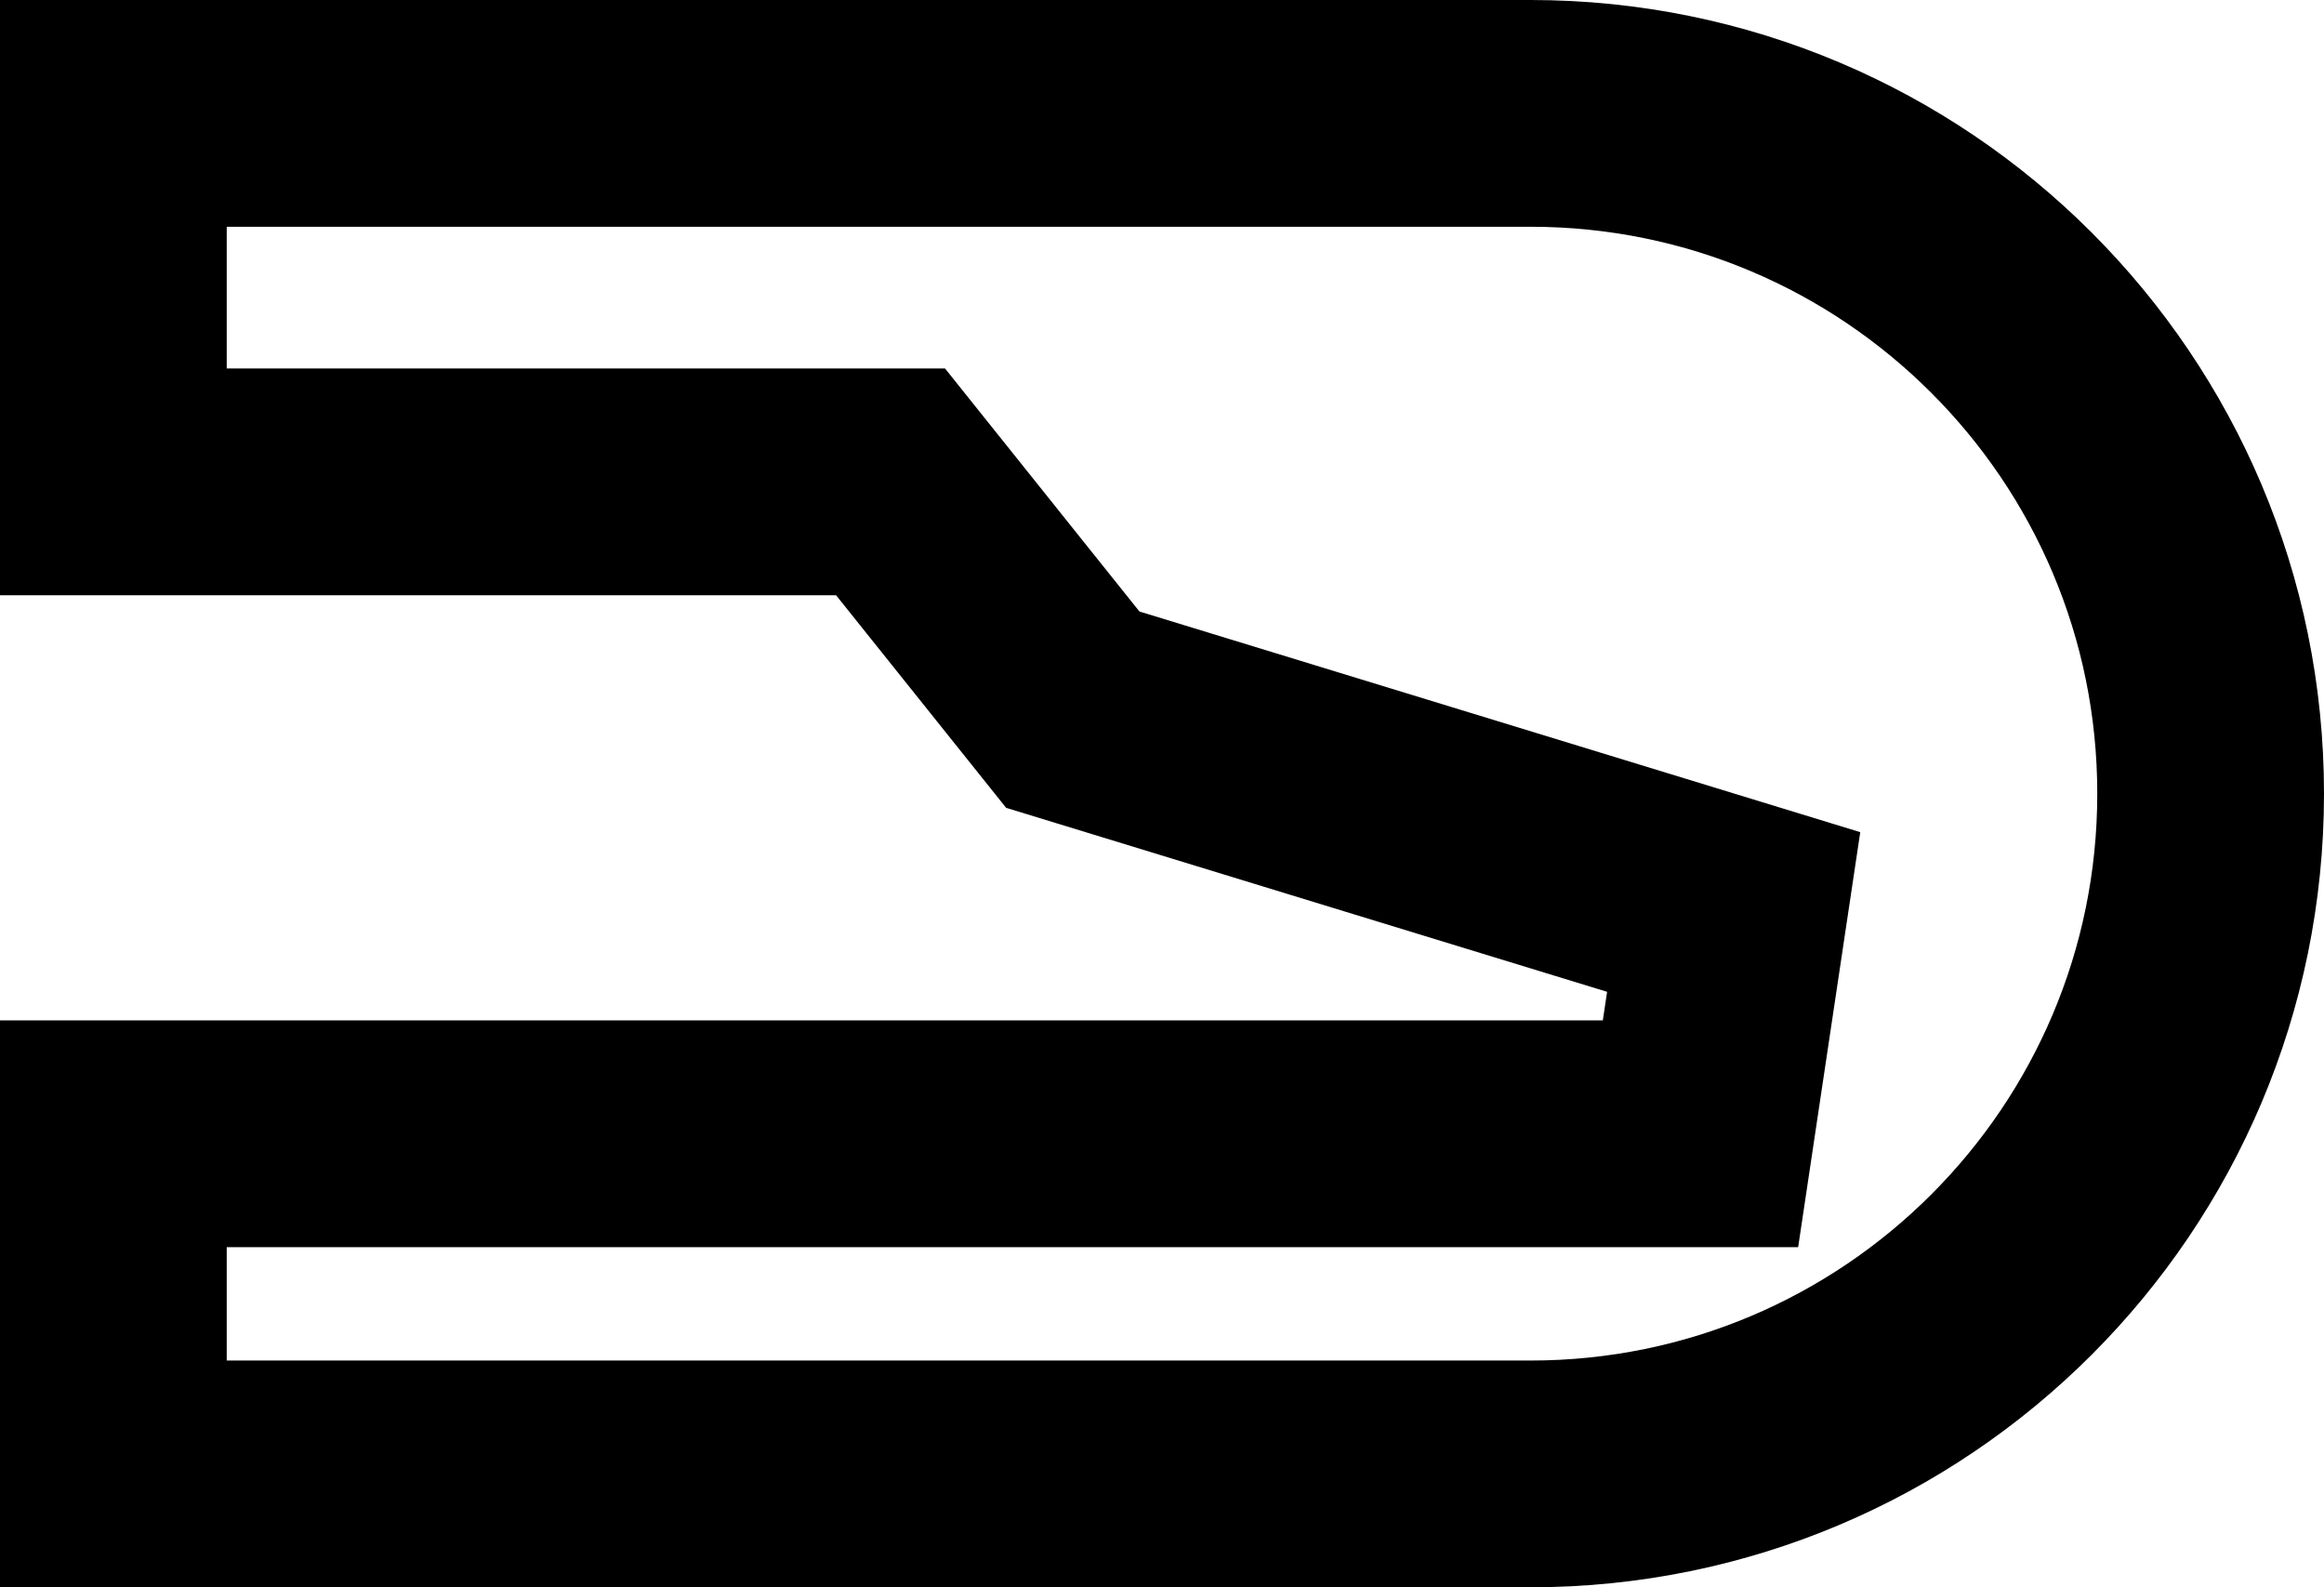 <svg width="82" height="56" viewBox="0 0 82 56" fill="none" xmlns="http://www.w3.org/2000/svg">
<path d="M29.5 17H4V4H54C67.255 4 78 14.745 78 28C78 41.255 67.255 52 54 52H4V40H60L61.171 32.175L37.852 25.037L32.623 18.501L31.422 17H29.5Z" stroke="#FF2121" style="stroke:#FF2121;stroke:color(display-p3 1 0.129 0.129);stroke-opacity:1;" stroke-width="8"/>
</svg>

